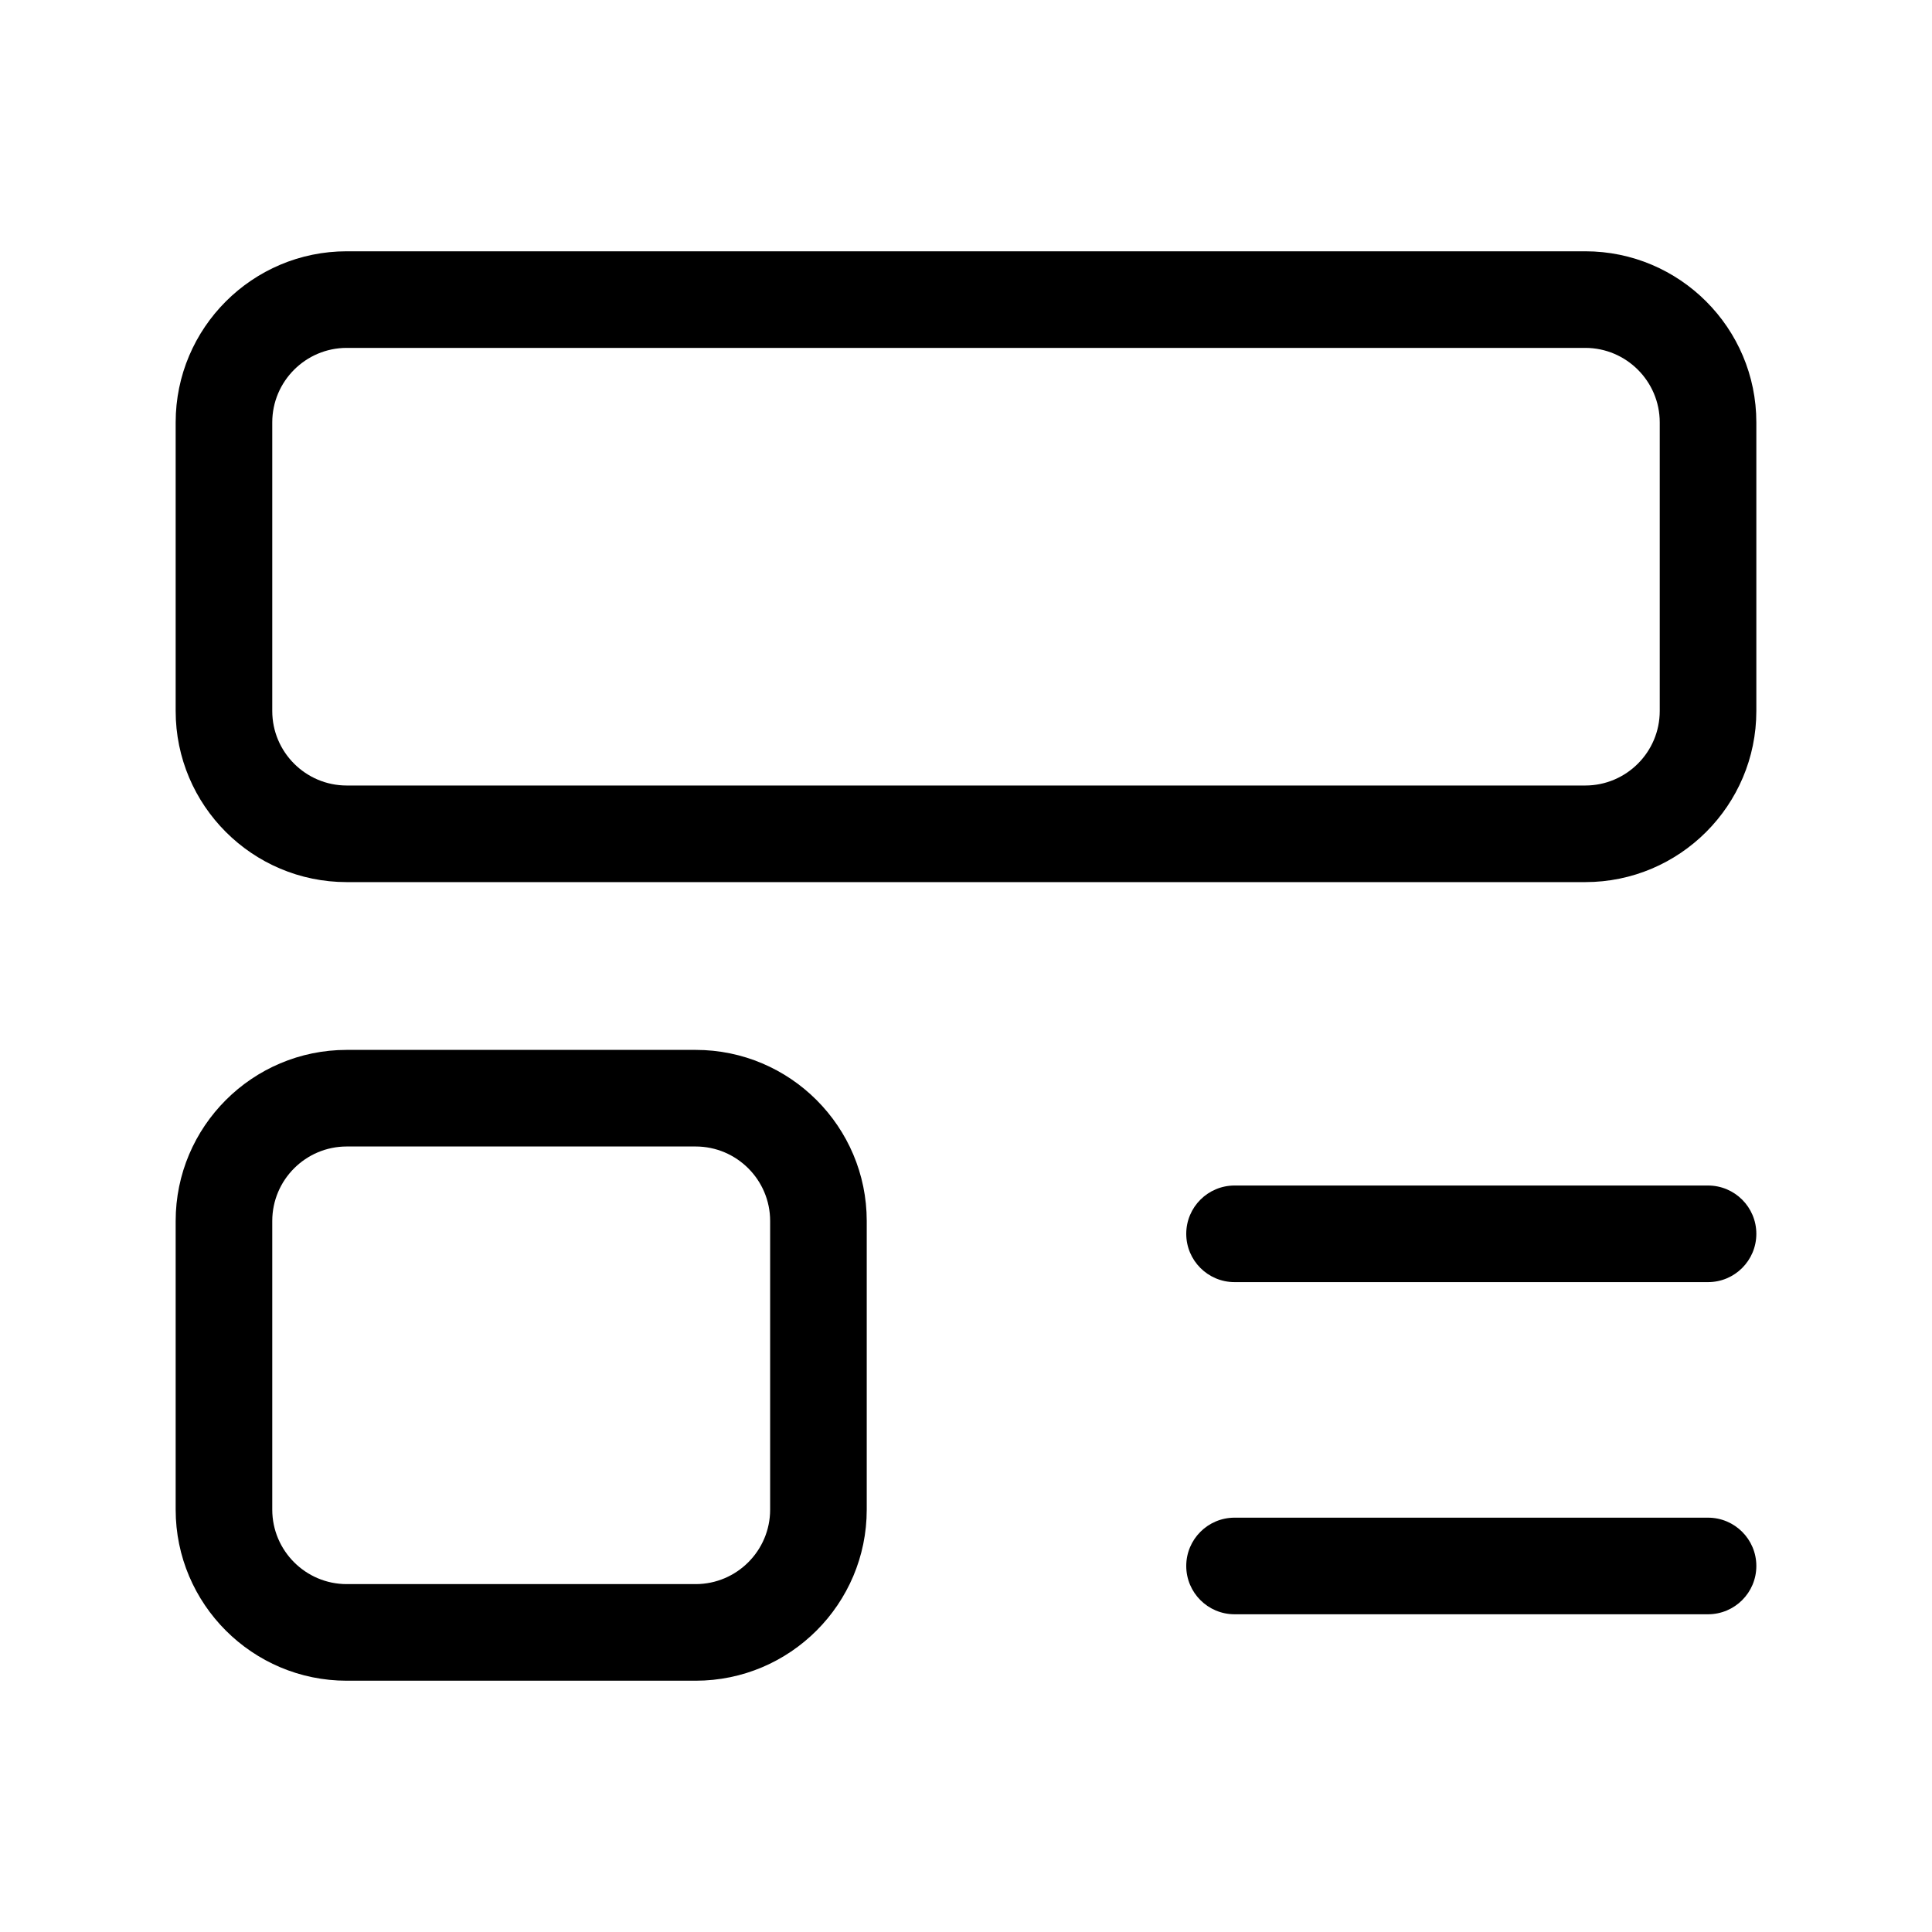 <svg width="90" height="90" viewBox="0 0 90 90" fill="none" xmlns="http://www.w3.org/2000/svg">
<path d="M73.847 41.092H16.153C11.757 41.092 8.183 37.518 8.183 33.122V19.676C8.183 15.28 11.757 11.706 16.153 11.706H73.847C78.242 11.706 81.817 15.28 81.817 19.676V33.122C81.817 37.518 78.242 41.092 73.847 41.092ZM16.153 16.206C14.24 16.206 12.683 17.763 12.683 19.676V33.122C12.683 35.035 14.24 36.592 16.153 36.592H73.847C75.76 36.592 77.317 35.035 77.317 33.122V19.676C77.317 17.763 75.76 16.206 73.847 16.206H16.153Z" fill="black"/>
<path d="M32.405 78.294H16.153C11.757 78.294 8.183 74.72 8.183 70.324V56.878C8.183 52.483 11.757 48.908 16.153 48.908H32.405C36.801 48.908 40.376 52.483 40.376 56.878V70.324C40.376 74.72 36.801 78.294 32.405 78.294ZM16.153 53.408C14.24 53.408 12.683 54.965 12.683 56.878V70.324C12.683 72.237 14.24 73.794 16.153 73.794H32.405C34.319 73.794 35.876 72.237 35.876 70.324V56.878C35.876 54.965 34.319 53.408 32.405 53.408H16.153Z" fill="black"/>
<path d="M79.567 59.726H57.51C56.268 59.726 55.26 58.718 55.26 57.476C55.26 56.234 56.268 55.226 57.51 55.226H79.567C80.809 55.226 81.817 56.234 81.817 57.476C81.817 58.718 80.809 59.726 79.567 59.726Z" fill="black"/>
<path d="M79.567 75.199H57.51C56.268 75.199 55.26 74.191 55.26 72.949C55.26 71.707 56.268 70.699 57.51 70.699H79.567C80.809 70.699 81.817 71.707 81.817 72.949C81.817 74.191 80.809 75.199 79.567 75.199Z" fill="black"/>
</svg>
